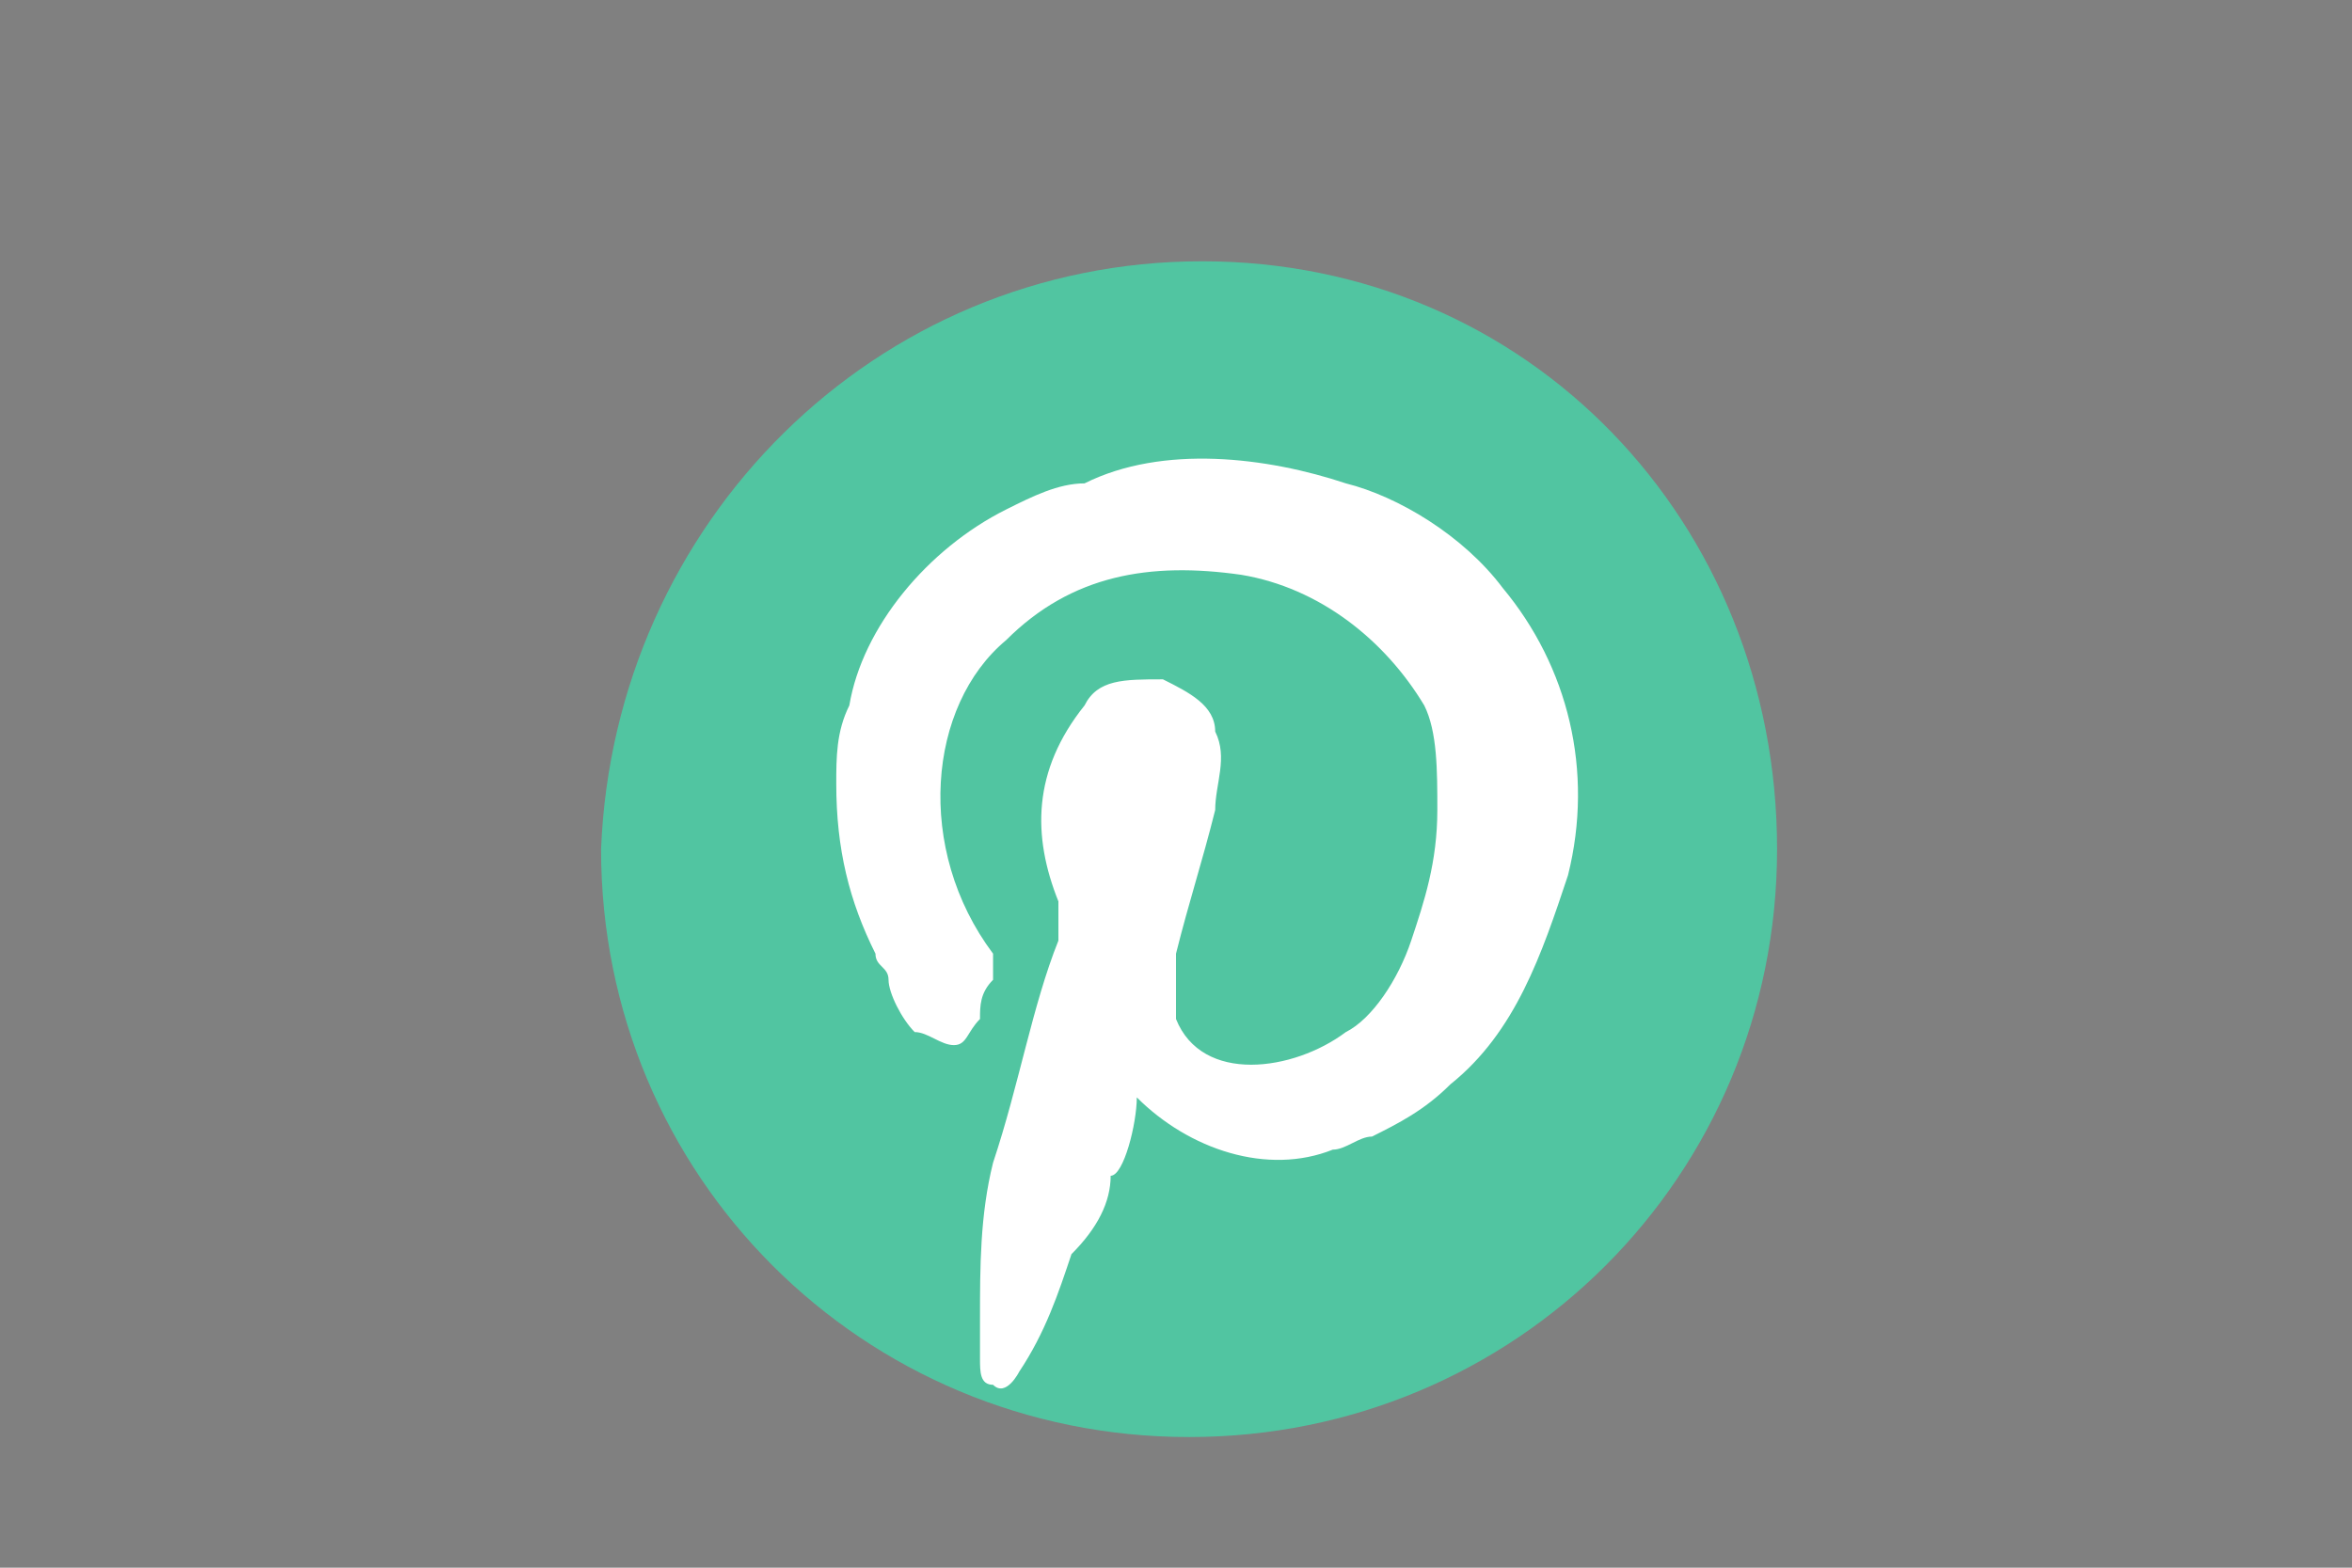 <?xml version="1.0" encoding="utf-8"?>
<!-- Generator: Adobe Illustrator 25.2.1, SVG Export Plug-In . SVG Version: 6.00 Build 0)  -->
<svg version="1.1" id="Calque_1" xmlns="http://www.w3.org/2000/svg" xmlns:xlink="http://www.w3.org/1999/xlink" x="0px" y="0px"
	 viewBox="0 0 18 12" style="enable-background:new 0 0 18 12;" xml:space="preserve">
<rect x="0" y="0" width="18" height="12" fill="#808080" stroke="none"/>
<style type="text/css">
	.st0{fill:#51C5A1;}
	.st1{fill:#FFFFFF;}
	.st2{clip-path:url(#SVGID_2_);}
	.st3{clip-path:url(#SVGID_4_);}
	.st4{clip-path:url(#SVGID_6_);}
	.st5{clip-path:url(#SVGID_8_);}
	.st6{clip-path:url(#SVGID_10_);}
	.st7{clip-path:url(#SVGID_12_);}
	.st8{clip-path:url(#SVGID_14_);}
</style>
<path class="st0" d="M38.7,18.1h1.2v-1.9h-1.5h-0.3c0,0-1.2,0-1.9,0.9c0,0-0.5,0.5-0.5,1.9v1.5h-1.8v2.1h1.8v5.3h2.1v-5.3h1.8
	l0.3-2.1h-2.1v-1.5h0C37.8,18.8,37.9,18.1,38.7,18.1"/>
<g>
	<path class="st0" d="M28.9,36.6c0,1.4-1.1,2.5-2.5,2.5h-3.1c-1.4,0-2.5-1.1-2.5-2.5v-3.1c0-1.4,1.1-2.5,2.5-2.5h3.1
		c1.4,0,2.5,1.1,2.5,2.5V36.6z M26.7,30h-3.9c-1.7,0-3.1,1.4-3.1,3.1v3.9c0,1.7,1.4,3.1,3.1,3.1h3.9c1.7,0,3.1-1.4,3.1-3.1v-3.9
		C29.8,31.4,28.5,30,26.7,30"/>
	<path class="st0" d="M24.9,36.6c-0.9,0-1.6-0.7-1.6-1.6c0-0.9,0.7-1.6,1.6-1.6c0.9,0,1.6,0.7,1.6,1.6
		C26.5,35.9,25.8,36.6,24.9,36.6 M24.9,32.4c-1.5,0-2.6,1.2-2.6,2.7c0,1.5,1.2,2.7,2.6,2.7c1.5,0,2.6-1.2,2.6-2.7
		C27.6,33.6,26.4,32.4,24.9,32.4"/>
	<path class="st0" d="M28.1,32.3c0,0.4-0.3,0.7-0.7,0.7c-0.4,0-0.7-0.3-0.7-0.7c0-0.4,0.3-0.7,0.7-0.7C27.8,31.7,28.1,32,28.1,32.3"
		/>
</g>
<path class="st0" d="M82.9,2.2c0.6,0,1.2,0.5,1.2,1.2s-0.5,1.2-1.2,1.2c-0.6,0-1.2-0.5-1.2-1.2S82.3,2.2,82.9,2.2 M81.9,5.4h2v6.5
	h-2V5.4z"/>
<path class="st0" d="M85.2,5.4h1.9v0.9h0c0.3-0.5,0.9-1,1.9-1c2,0,2.4,1.3,2.4,3.1v3.5h-2V8.7c0-0.7,0-1.7-1-1.7
	c-1,0-1.2,0.8-1.2,1.7v3.2h-2V5.4z"/>
<path class="st0" d="M25.7,26.2c3.5,0,5.4-2.9,5.4-5.4c0-0.1,0-0.2,0-0.2c0.4-0.3,0.7-0.6,1-1c-0.3,0.2-0.7,0.3-1.1,0.3
	c0.4-0.2,0.7-0.6,0.8-1.1c-0.4,0.2-0.8,0.4-1.2,0.5c-0.3-0.4-0.8-0.6-1.4-0.6c-1.1,0-1.9,0.9-1.9,1.9c0,0.1,0,0.3,0,0.4
	c-1.6-0.1-3-0.8-3.9-2c-0.2,0.3-0.3,0.6-0.3,1c0,0.7,0.3,1.2,0.8,1.6c-0.3,0-0.6-0.1-0.9-0.2c0,0,0,0,0,0c0,0.9,0.7,1.7,1.5,1.9
	c-0.2,0-0.3,0.1-0.5,0.1c-0.1,0-0.2,0-0.4,0c0.2,0.8,0.9,1.3,1.8,1.3c-0.7,0.5-1.5,0.8-2.4,0.8c-0.2,0-0.3,0-0.5,0
	C23.6,25.9,24.6,26.2,25.7,26.2"/>
<g>
	<path class="st0" d="M13.6,6.5c0,2.5-2,4.5-4.5,4.5s-4.5-2-4.5-4.5C4.7,4,6.7,2,9.2,2S13.6,4,13.6,6.5"/>
	<path class="st1" d="M8.7,8.4c0.4,0.4,1,0.6,1.5,0.4c0.1,0,0.2-0.1,0.3-0.1c0.2-0.1,0.4-0.2,0.6-0.4c0.5-0.4,0.7-1,0.9-1.6
		c0.2-0.8,0-1.6-0.5-2.2c-0.3-0.4-0.8-0.7-1.2-0.8c-0.6-0.2-1.4-0.3-2,0C8.1,3.7,7.9,3.8,7.7,3.9C7.1,4.2,6.6,4.8,6.5,5.4
		C6.4,5.6,6.4,5.8,6.4,6c0,0.5,0.1,0.9,0.3,1.3c0,0.1,0.1,0.1,0.1,0.2C6.8,7.6,6.9,7.8,7,7.9C7.1,7.9,7.2,8,7.3,8
		c0.1,0,0.1-0.1,0.2-0.2c0-0.1,0-0.2,0.1-0.3c0-0.1,0-0.2,0-0.2C7,6.5,7.1,5.4,7.7,4.9c0.5-0.5,1.1-0.6,1.8-0.5
		c0.6,0.1,1.1,0.5,1.4,1C11,5.6,11,5.9,11,6.2c0,0.4-0.1,0.7-0.2,1c-0.1,0.3-0.3,0.6-0.5,0.7C9.9,8.2,9.2,8.3,9,7.8
		c0-0.1,0-0.3,0-0.5c0.1-0.4,0.2-0.7,0.3-1.1c0-0.2,0.1-0.4,0-0.6C9.3,5.4,9.1,5.3,8.9,5.2c-0.3,0-0.5,0-0.6,0.2
		C7.9,5.9,7.9,6.4,8.1,6.9c0,0.1,0,0.2,0,0.3C7.9,7.7,7.8,8.3,7.6,8.9c-0.1,0.4-0.1,0.8-0.1,1.2c0,0.1,0,0.2,0,0.3
		c0,0.1,0,0.2,0.1,0.2c0.1,0.1,0.2-0.1,0.2-0.1c0.2-0.3,0.3-0.6,0.4-0.9C8.4,9.4,8.5,9.2,8.5,9C8.6,9,8.7,8.6,8.7,8.4"/>
</g>
<g>
	<path class="st0" d="M17.1,27.2H0.9V16.8h16.1V27.2z M1.6,26.5h14.8v-9H1.6V26.5z"/>
	<path class="st0" d="M13.7,21.7c0.8,0,1.4-0.6,1.4-1.4c0-0.8-0.6-1.4-1.4-1.4c-0.8,0-1.4,0.6-1.4,1.4C12.4,21.1,13,21.7,13.7,21.7"
		/>
	<polygon class="st0" points="2.6,23.2 4.7,20.5 8.4,24.1 11.3,22.3 15.6,25.9 2.7,25.9 	"/>
</g>
<g>
	<g>
		<defs>
			<path id="SVGID_1_" d="M111.2,7.9c0-2.1,1.7-3.8,3.8-3.8c2.1,0,3.8,1.7,3.8,3.8c0,2.1-1.7,3.8-3.8,3.8
				C112.9,11.7,111.2,10,111.2,7.9 M110.2,7.9c0,2.7,2.2,4.8,4.8,4.8c2.7,0,4.8-2.2,4.8-4.8s-2.2-4.8-4.8-4.8
				C112.4,3.1,110.2,5.2,110.2,7.9"/>
		</defs>
		<clipPath id="SVGID_2_">
			<use xlink:href="#SVGID_1_"  style="overflow:visible;"/>
		</clipPath>
		<rect x="110.2" y="3.1" class="st2" width="9.7" height="9.7"/>
	</g>
	<g>
		<defs>
			<rect id="SVGID_3_" x="-275" y="-370" width="538.1" height="571.8"/>
		</defs>
		<clipPath id="SVGID_4_">
			<use xlink:href="#SVGID_3_"  style="overflow:visible;"/>
		</clipPath>
		<g class="st3">
			<path d="M116.5,3.4h-2.9v-1c0-0.2,0.1-0.3,0.3-0.3h2.3c0.2,0,0.3,0.1,0.3,0.3V3.4z"/>
		</g>
	</g>
	<g>
		<defs>
			<path id="SVGID_5_" d="M113.9,2.1c-0.1,0-0.2,0.2-0.2,0.3v1h2.9v-1c0-0.1-0.1-0.3-0.2-0.3H113.9z"/>
		</defs>
		<clipPath id="SVGID_6_">
			<use xlink:href="#SVGID_5_"  style="overflow:visible;"/>
		</clipPath>
		<g class="st4">
			<rect x="113.6" y="2.1" width="2.9" height="1.3"/>
		</g>
	</g>
	<g>
		<defs>
			<rect id="SVGID_7_" x="-275" y="-370" width="538.1" height="571.8"/>
		</defs>
		<clipPath id="SVGID_8_">
			<use xlink:href="#SVGID_7_"  style="overflow:visible;"/>
		</clipPath>
		<g class="st5">
			<path d="M111.8,3.4l-0.6,0.5c-0.1,0-0.1,0.1,0,0.2l0.5,0.6l0.8-0.6l-0.5-0.6C111.9,3.3,111.8,3.3,111.8,3.4"/>
		</g>
	</g>
	<g>
		<defs>
			<path id="SVGID_9_" d="M111.8,3.4l-0.6,0.5c-0.1,0-0.1,0.1,0,0.2l0.5,0.6l0.8-0.6l-0.5-0.6C111.9,3.4,111.9,3.4,111.8,3.4
				C111.8,3.4,111.8,3.4,111.8,3.4"/>
		</defs>
		<clipPath id="SVGID_10_">
			<use xlink:href="#SVGID_9_"  style="overflow:visible;"/>
		</clipPath>
		<g class="st6">
			<rect x="111.1" y="3.3" width="1.3" height="1.3"/>
		</g>
	</g>
	<g>
		<defs>
			<rect id="SVGID_11_" x="-275" y="-370" width="538.1" height="571.8"/>
		</defs>
		<clipPath id="SVGID_12_">
			<use xlink:href="#SVGID_11_"  style="overflow:visible;"/>
		</clipPath>
		<g class="st7">
			<path d="M118.9,3.9l-0.6-0.5c-0.1,0-0.1,0-0.2,0L117.7,4l0.8,0.6L119,4C119,4,119,3.9,118.9,3.9"/>
		</g>
	</g>
	<g>
		<defs>
			<path id="SVGID_13_" d="M118.2,3.4L117.7,4l0.8,0.6L119,4c0-0.1,0-0.1,0-0.2l-0.6-0.5c0,0-0.1,0-0.1,0
				C118.3,3.4,118.2,3.4,118.2,3.4"/>
		</defs>
		<clipPath id="SVGID_14_">
			<use xlink:href="#SVGID_13_"  style="overflow:visible;"/>
		</clipPath>
		<g class="st8">
			<rect x="117.7" y="3.3" width="1.3" height="1.3"/>
		</g>
	</g>
	<g>
		<path d="M115,8.6c-0.1,0-0.1,0-0.2-0.1c-0.1-0.1-0.1-0.2-0.1-0.3V5.1c0-0.2,0.1-0.3,0.3-0.3s0.3,0.1,0.3,0.3v2.8l2.5-1
			c0.2-0.1,0.4,0,0.4,0.2c0.1,0.2,0,0.4-0.2,0.4l-3,1.2C115.1,8.6,115.1,8.6,115,8.6z"/>
	</g>
</g>
</svg>
